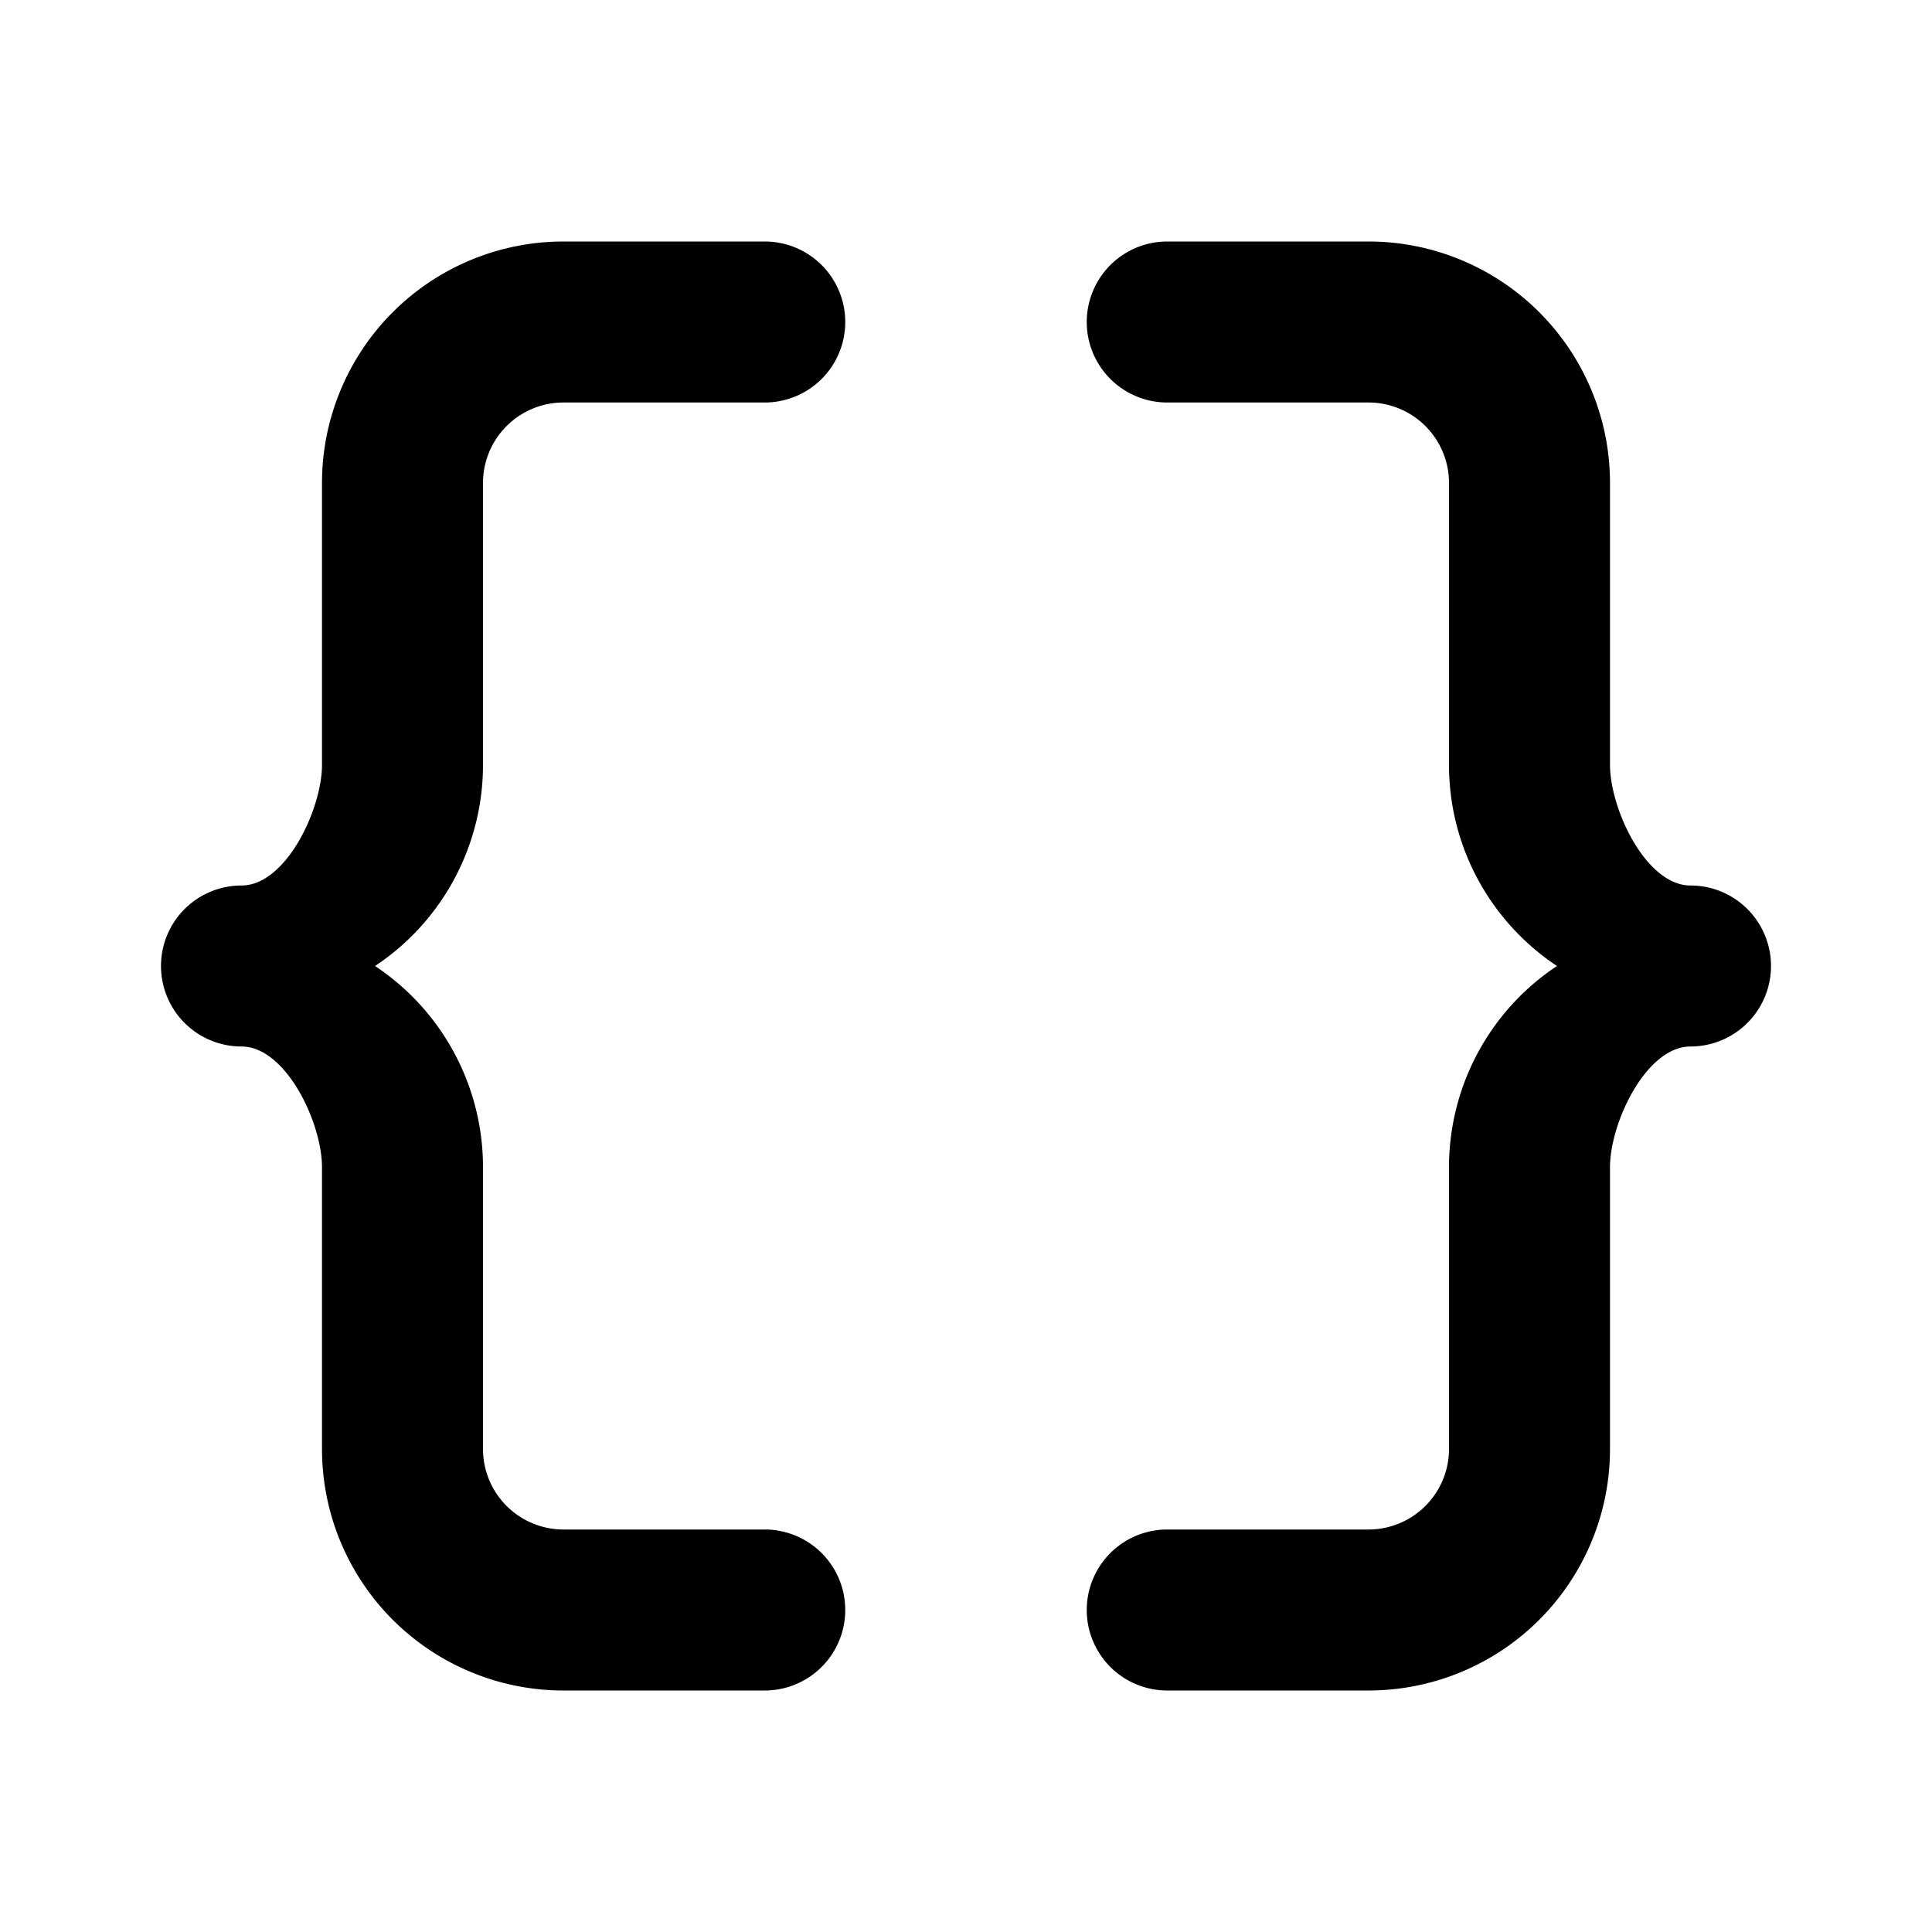 <svg xmlns="http://www.w3.org/2000/svg" width="24" height="24" fill="currentColor" class="mi-outline mi-curly-brackets" viewBox="0 0 24 24">
  <path d="M2 12a1 1 0 0 1 1-1c.552 0 1-.948 1-1.5V6a3 3 0 0 1 3-3h2.5a1 1 0 1 1 0 2H7a1 1 0 0 0-1 1v3.5A3 3 0 0 1 4.659 12 3 3 0 0 1 6 14.5V18a1 1 0 0 0 1 1h2.5a1 1 0 1 1 0 2H7a3 3 0 0 1-3-3v-3.5c0-.552-.448-1.5-1-1.5a1 1 0 0 1-1-1m16-2.5c0 1.043.533 1.963 1.341 2.5A3 3 0 0 0 18 14.5V18a1 1 0 0 1-1 1h-2.5a1 1 0 1 0 0 2H17a3 3 0 0 0 3-3v-3.5c0-.552.448-1.5 1-1.5a1 1 0 1 0 0-2c-.552 0-1-.948-1-1.5V6a3 3 0 0 0-3-3h-2.5a1 1 0 1 0 0 2H17a1 1 0 0 1 1 1z"/>
</svg>